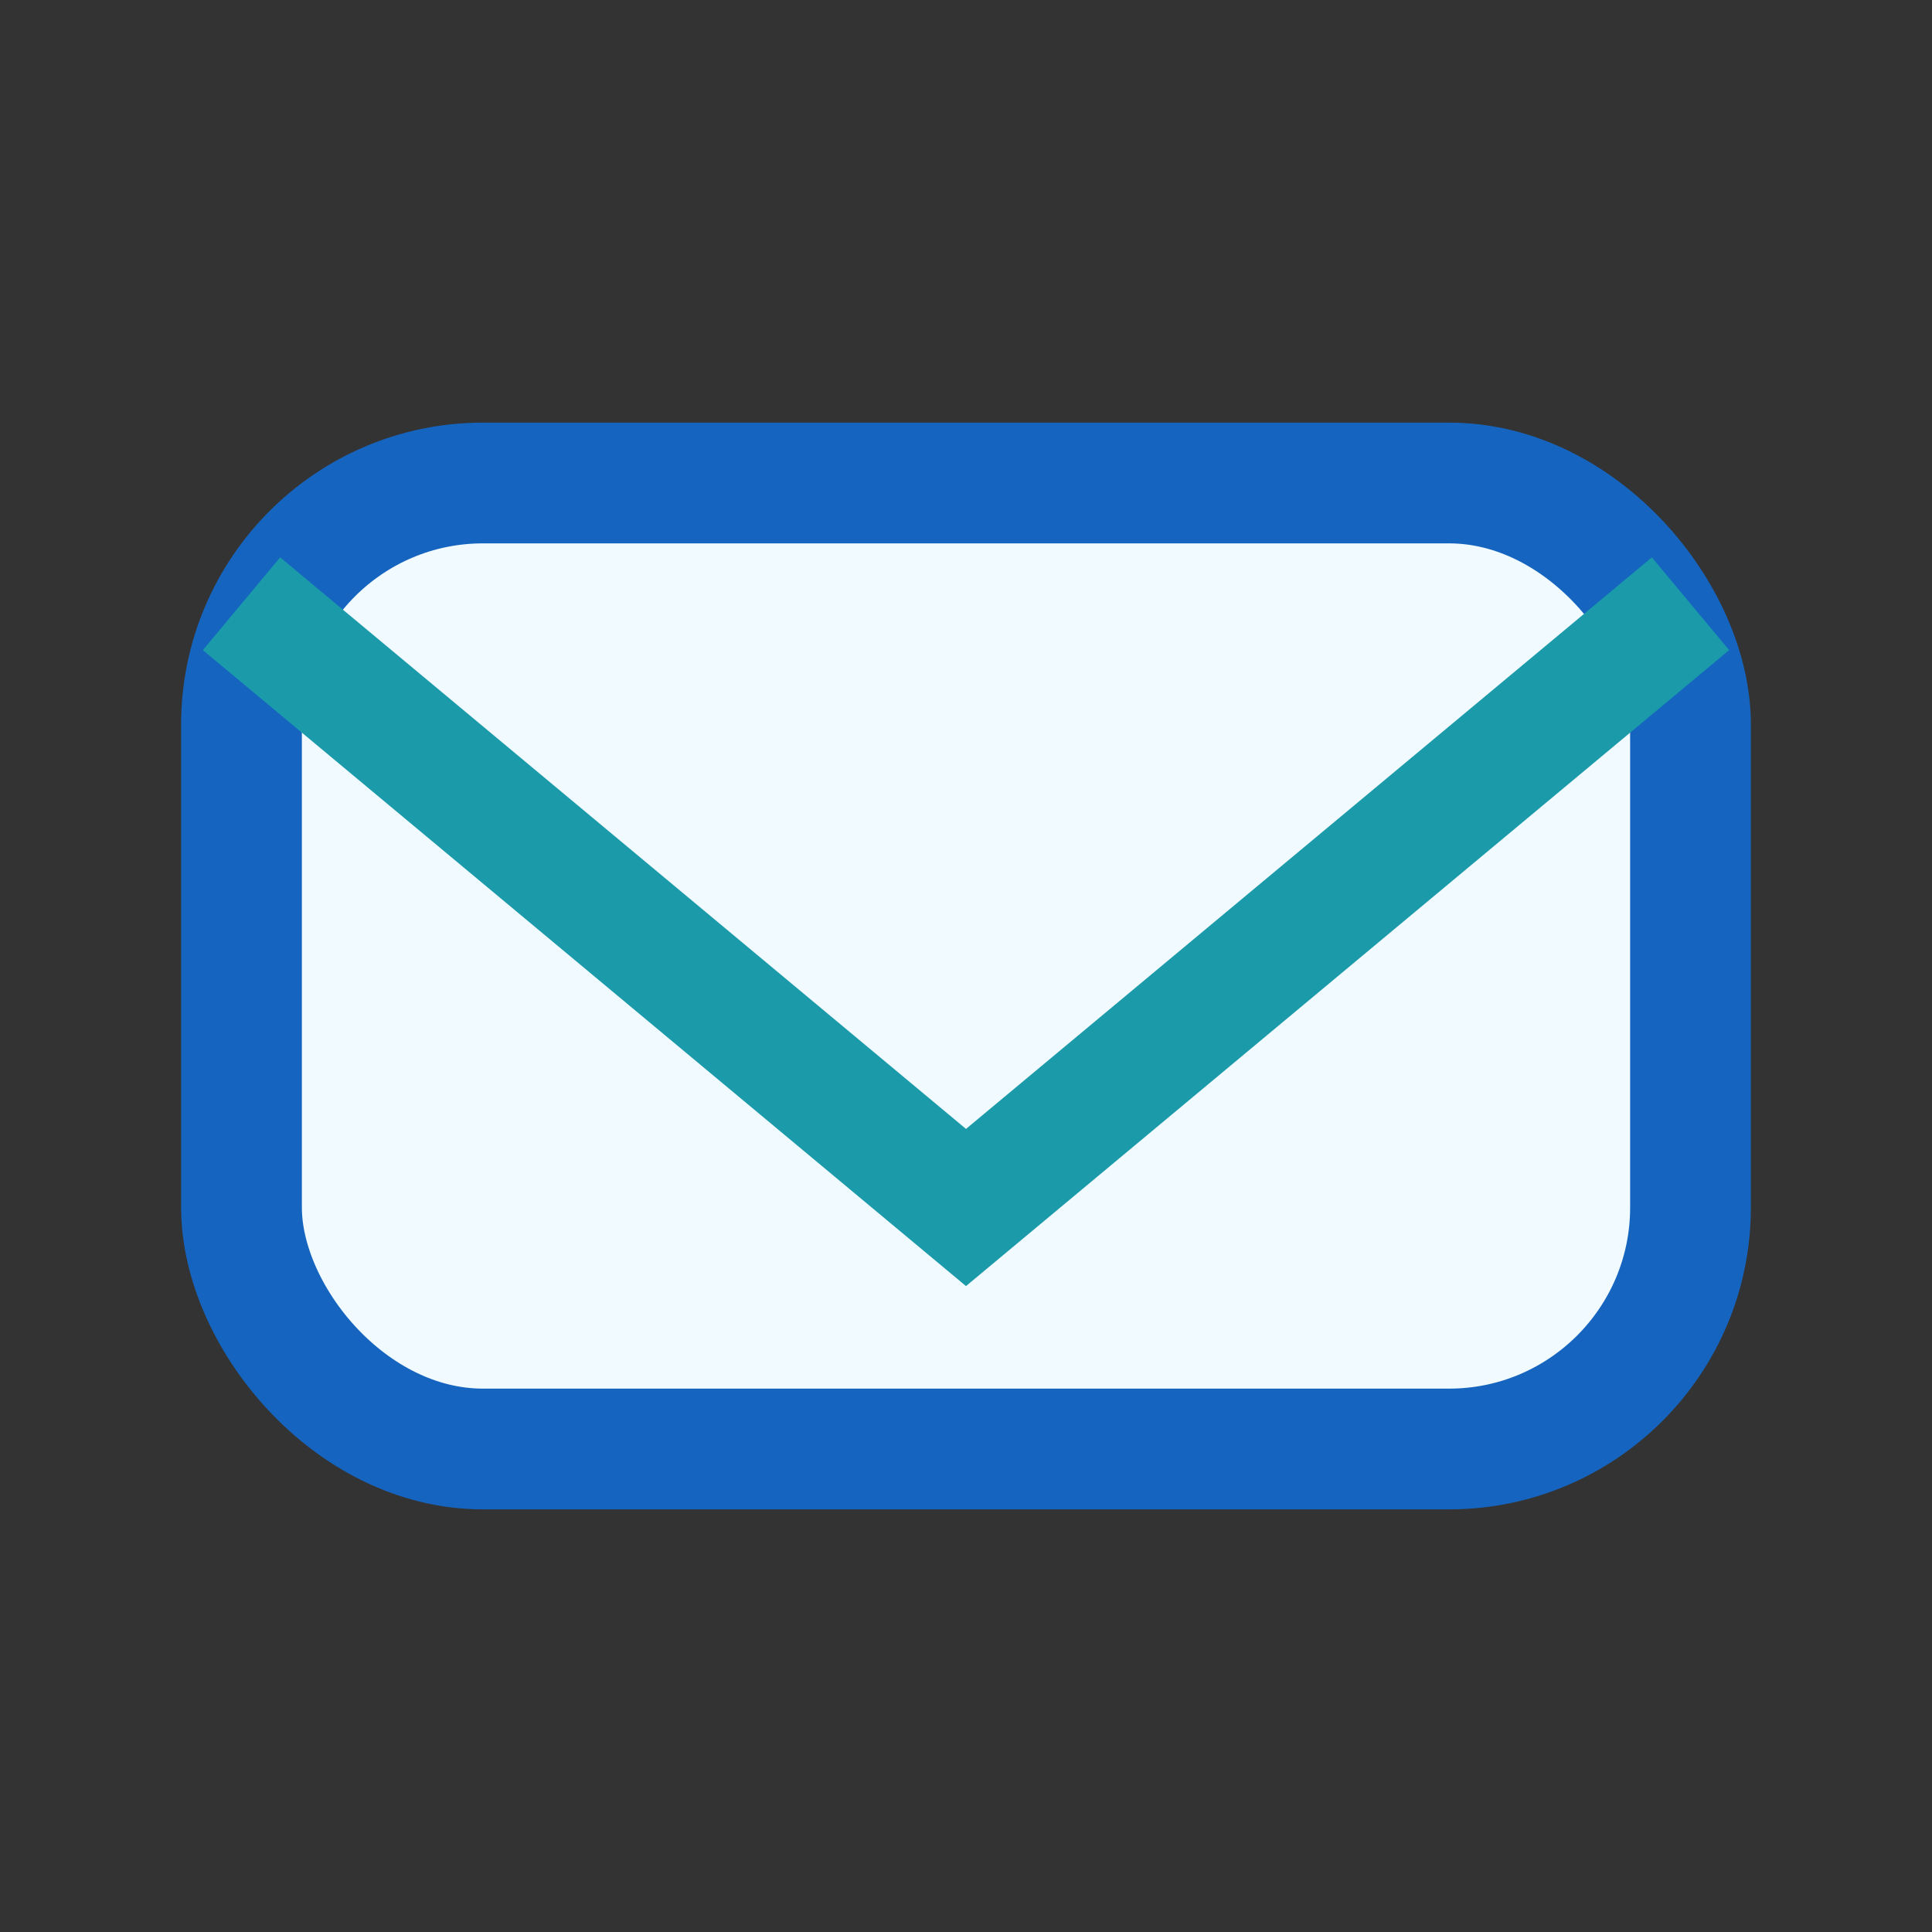 <?xml version="1.0" encoding="UTF-8"?>
<svg xmlns="http://www.w3.org/2000/svg" width="32" height="32" viewBox="0 0 32 32"><rect x="0" y="0" width="32" height="32" fill="#333333" stroke="none"/><rect x="4" y="8" width="24" height="16" rx="4" fill="#F1FAFF" stroke="#1565C0" stroke-width="2"/><polyline points="4,10 16,20 28,10" fill="none" stroke="#1B9AAA" stroke-width="2"/></svg>